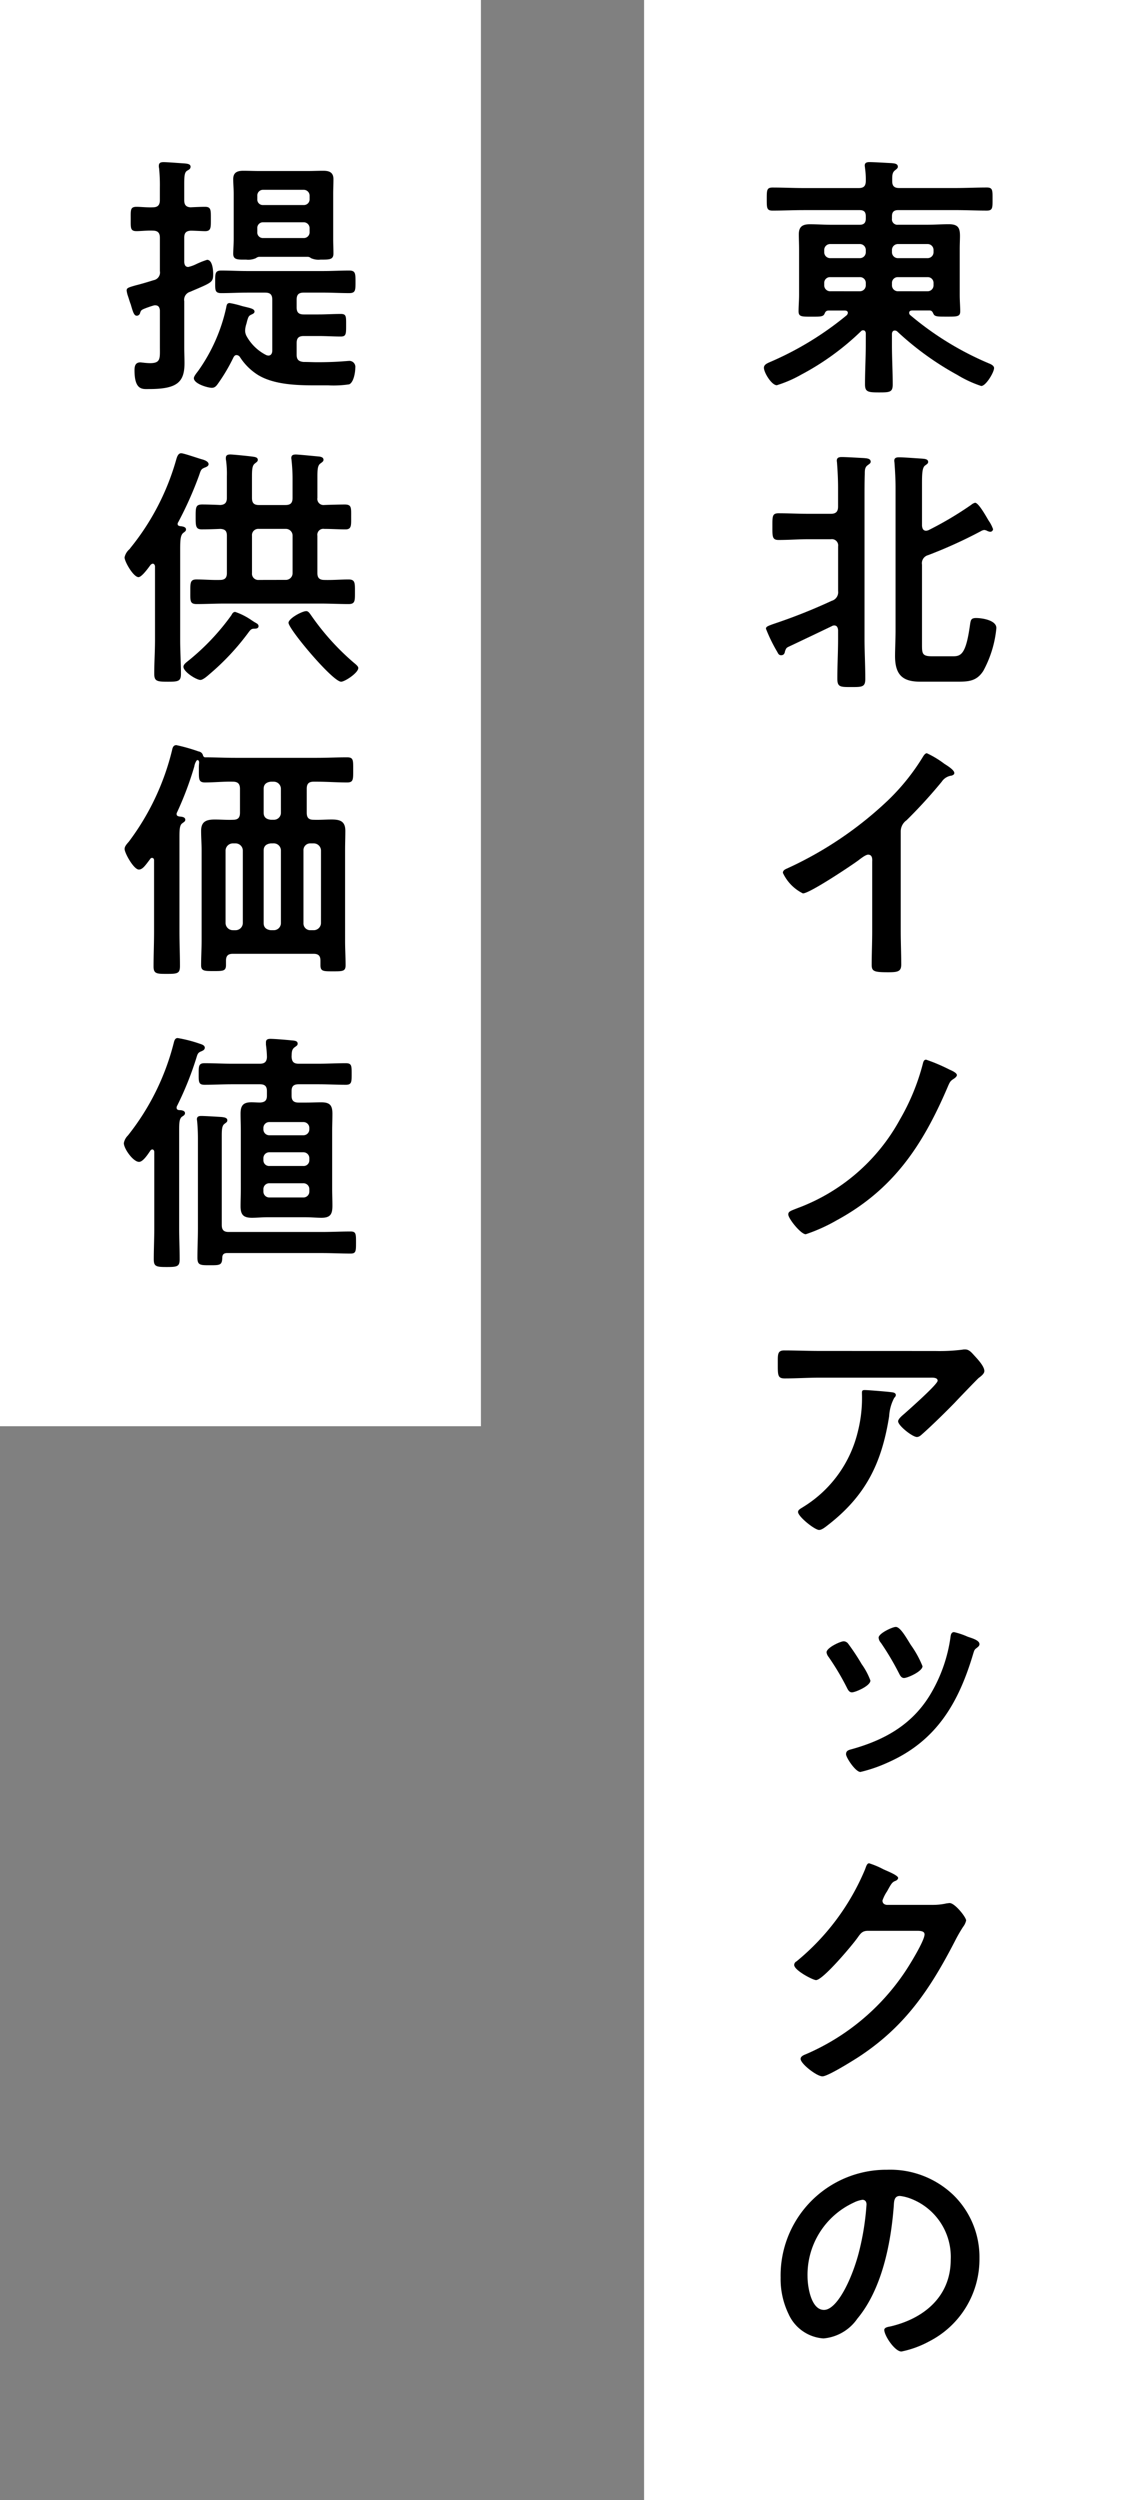 <svg xmlns="http://www.w3.org/2000/svg" width="131" height="291" viewBox="0 0 131 291">
  <rect x="0" y="0" width="131" height="291" fill="#808080" stroke="none"/>
  <g id="グループ_17173" data-name="グループ 17173" transform="translate(-3437 -1230.222)">
    <g id="グループ_13598" data-name="グループ 13598" transform="translate(3511.742 1230.222)">
      <rect id="長方形_3219" data-name="長方形 3219" width="56" height="291" transform="translate(0.258 0)" fill="#fff"/>
      <g id="アートワーク_57" data-name="アートワーク 57" transform="translate(27.747 146.283)">
        <g id="グループ_12139" data-name="グループ 12139" transform="translate(-13.535 -127.411)">
          <g id="グループ_12138" data-name="グループ 12138" transform="translate(0 0)">
            <path id="パス_26735" data-name="パス 26735" d="M11.863,19.958c0-.208-.09-.387-.3-.387a.316.316,0,0,0-.267.119,30.542,30.542,0,0,1-6.963,5.049A14.3,14.3,0,0,1,1.5,25.966C.9,25.966,0,24.5,0,23.933c0-.358.358-.508.689-.657a36.811,36.811,0,0,0,8.963-5.467.449.449,0,0,0,.119-.269c0-.209-.179-.269-.358-.269H7.531c-.3,0-.39.179-.478.388-.151.327-.479.327-1.406.327-1.225,0-1.613.031-1.613-.627,0-.627.06-1.255.06-1.882V10.128c0-.568-.03-1.165-.03-1.733,0-.9.448-1.165,1.285-1.165s1.673.06,2.511.06h3.286c.508,0,.717-.237.717-.717V6.3c0-.508-.209-.717-.717-.717H4.633c-1.2,0-2.391.058-3.616.058C.33,5.646.33,5.349.33,4.3s0-1.344.687-1.344c1.225,0,2.42.061,3.616.061h6.393c.538,0,.807-.181.836-.747a9.4,9.4,0,0,0-.09-1.585c0-.091-.03-.179-.03-.3,0-.33.269-.39.539-.39.568,0,1.94.09,2.568.119.27.031.747.031.747.418,0,.178-.148.269-.327.418-.36.269-.329.689-.329,1.286,0,.566.269.777.807.777H22.32c1.226,0,2.421-.061,3.646-.061.689,0,.657.358.657,1.344s.031,1.344-.657,1.344c-1.225,0-2.42-.058-3.646-.058H15.628c-.478,0-.718.209-.718.717v.269a.634.634,0,0,0,.718.717h3.406c.838,0,1.673-.06,2.511-.06,1.105,0,1.285.478,1.285,1.374,0,.42-.03.928-.03,1.524v5.349c0,.627.06,1.346.06,1.882,0,.659-.388.627-1.673.627-.928,0-1.286,0-1.434-.3-.119-.239-.179-.418-.479-.418h-2c-.179,0-.358.06-.358.269a.326.326,0,0,0,.119.269A35.662,35.662,0,0,0,26.2,23.425c.239.09.6.269.6.539,0,.508-.956,2.091-1.494,2.091a13.412,13.412,0,0,1-2.778-1.286,34.463,34.463,0,0,1-7.022-5.078.424.424,0,0,0-.269-.091c-.239,0-.3.181-.33.358v1.316c0,1.524.091,3.078.091,4.6,0,.9-.33.928-1.585.928-1.313,0-1.643-.061-1.643-.956,0-1.524.09-3.049.09-4.572Zm-.717-8.784a.689.689,0,0,0,.717-.717v-.209a.689.689,0,0,0-.717-.715H7.74a.689.689,0,0,0-.718.715v.209a.69.69,0,0,0,.718.717Zm0,3.855a.69.69,0,0,0,.717-.717v-.239a.667.667,0,0,0-.717-.687H7.74a.667.667,0,0,0-.718.687v.239a.691.691,0,0,0,.718.717Zm7.888-3.855a.691.691,0,0,0,.718-.717v-.209a.69.69,0,0,0-.718-.715H15.628a.69.69,0,0,0-.718.715v.209a.691.691,0,0,0,.718.717Zm0,3.855a.691.691,0,0,0,.718-.717v-.239a.668.668,0,0,0-.718-.687H15.628a.668.668,0,0,0-.718.687v.239a.691.691,0,0,0,.718.717Z" transform="translate(0 0)"/>
            <path id="パス_26736" data-name="パス 26736" d="M2.372,45.6c-.03.209-.119.448-.448.448-.239,0-.329-.149-.448-.388A18.281,18.281,0,0,1,.16,42.969c0-.267.179-.327,1.5-.775a64.944,64.944,0,0,0,6.154-2.479,1.041,1.041,0,0,0,.747-1.135v-5.2a.73.73,0,0,0-.835-.835H5.091c-1.165,0-2.3.088-3.465.088-.747,0-.718-.418-.718-1.553,0-1.195-.028-1.555.718-1.555,1.165,0,2.3.061,3.465.061h2.63c.568,0,.835-.239.835-.836V26.565c0-.986-.058-2.061-.118-2.839,0-.088-.03-.239-.03-.326,0-.358.267-.421.568-.421.538,0,2,.091,2.6.121.269.03.777.03.777.418,0,.179-.119.239-.358.418-.329.239-.329.6-.329,1.016-.03.9-.03,1.794-.03,2.69V44.137c0,1.552.09,3.107.09,4.66,0,.954-.358.954-1.643.954s-1.613,0-1.613-.986c0-1.552.088-3.107.088-4.629V43.119c-.028-.27-.118-.538-.448-.538a.563.563,0,0,0-.3.09c-1.673.807-3.376,1.613-5.078,2.42C2.492,45.21,2.462,45.361,2.372,45.6Zm22.14-17.3c.418,0,1.344,1.7,1.583,2.091a3.913,3.913,0,0,1,.508.987.327.327,0,0,1-.327.3,1.057,1.057,0,0,1-.33-.091.842.842,0,0,0-.388-.119,1.07,1.07,0,0,0-.388.149,53.924,53.924,0,0,1-6.125,2.78.97.97,0,0,0-.717,1.105v9.322c0,1.016.03,1.344,1.135,1.344H22c.926,0,1.465-.388,1.912-3.615.091-.569.091-.838.718-.838.657,0,2.36.24,2.36,1.167a12.931,12.931,0,0,1-1.524,4.99c-.807,1.253-1.792,1.253-3.168,1.253H18.118c-1.972,0-2.928-.717-2.928-2.987,0-.627.06-2.121.06-2.9V26.565c0-.986-.06-2.03-.119-2.808,0-.119-.03-.239-.03-.357,0-.358.3-.39.568-.39.568,0,2.031.119,2.629.151.269.028.747.028.747.387,0,.178-.118.24-.358.418-.329.239-.358.956-.358,2.091v4.931c.03.179.06.569.479.569a.867.867,0,0,0,.267-.061,39.693,39.693,0,0,0,4.99-2.959A1.116,1.116,0,0,1,24.512,28.3Z" transform="translate(0.079 11.344)"/>
            <path id="パス_26737" data-name="パス 26737" d="M15.2,66.737c0,1.314.06,2.629.06,3.915,0,.805-.39.9-1.5.9-1.642,0-1.942-.091-1.942-.866,0-1.285.06-2.571.06-3.854V58.7c0-.181.09-.836-.478-.836-.3,0-.926.508-1.165.687-.9.657-5.646,3.824-6.424,3.824a5.026,5.026,0,0,1-2.332-2.39c0-.3.27-.417.479-.508A42.936,42.936,0,0,0,13.7,51.558a25.242,25.242,0,0,0,4.064-5.05c.09-.148.269-.448.478-.448a11.028,11.028,0,0,1,2.031,1.225c.329.211,1.167.717,1.167,1.077,0,.179-.151.239-.3.3a1.617,1.617,0,0,0-1.167.715,57.963,57.963,0,0,1-4.093,4.482A1.594,1.594,0,0,0,15.2,55.2Z" transform="translate(0.731 22.738)"/>
            <path id="パス_26738" data-name="パス 26738" d="M20.694,71.105c.211.09.838.358.838.629,0,.149-.179.3-.3.387-.448.3-.479.3-.807,1.075-2.9,6.754-6.3,11.864-12.908,15.449a19.665,19.665,0,0,1-3.586,1.613c-.568,0-2.031-1.822-2.031-2.3,0-.358.269-.418,1.016-.718A22.49,22.49,0,0,0,14.9,76.9a25.735,25.735,0,0,0,2.659-6.454c.06-.239.119-.508.39-.508A20.519,20.519,0,0,1,20.694,71.105Z" transform="translate(0.938 34.526)"/>
            <path id="パス_26739" data-name="パス 26739" d="M19.426,92.7a21.216,21.216,0,0,0,3.107-.151,1.591,1.591,0,0,1,.39-.03c.448,0,.747.388,1.105.778s1.107,1.193,1.107,1.733c0,.327-.42.627-.659.805-.179.151-2.42,2.479-2.778,2.869-1.046,1.075-2.6,2.6-3.706,3.586-.209.179-.418.418-.717.418-.508,0-2.181-1.316-2.181-1.824,0-.3.538-.717.747-.9.538-.478,3.854-3.407,3.854-3.824s-.656-.358-.926-.358H5.952c-1.376,0-2.72.09-4.064.09-.777,0-.807-.329-.807-1.525v-.6c0-.777.06-1.135.747-1.135,1.374,0,2.748.061,4.124.061ZM14.2,97.481c.211.03.627.03.627.358a.453.453,0,0,1-.178.3,5.089,5.089,0,0,0-.6,2.151c-.866,5.47-2.72,9.264-7.171,12.7-.239.181-.659.539-.986.539-.509,0-2.451-1.555-2.451-2.091,0-.272.3-.388.718-.66a14.15,14.15,0,0,0,6.243-8.693,15.977,15.977,0,0,0,.479-4.453c0-.239,0-.388.3-.388C11.569,97.242,13.75,97.422,14.2,97.481Z" transform="translate(0.534 45.673)"/>
            <path id="パス_26740" data-name="パス 26740" d="M7.391,116.081a25.694,25.694,0,0,1,1.583,2.393,8.134,8.134,0,0,1,1.017,1.91c0,.627-1.764,1.374-2.152,1.374-.3,0-.448-.267-.569-.508a29.455,29.455,0,0,0-2.149-3.615,1.088,1.088,0,0,1-.239-.536c0-.539,1.613-1.286,2-1.286A.671.671,0,0,1,7.391,116.081Zm15.3.061c0,.211-.179.33-.329.45-.239.178-.269.239-.388.627-1.7,5.736-4.273,10.217-10.01,12.729a16.932,16.932,0,0,1-3.137,1.075c-.568,0-1.674-1.674-1.674-2.063,0-.329.179-.448.479-.539,3.855-1.044,7.111-2.807,9.262-6.3a17.743,17.743,0,0,0,2.421-6.783c.028-.267.09-.594.417-.594a8.874,8.874,0,0,1,1.585.536C21.7,115.425,22.689,115.664,22.689,116.142Zm-7.978.121a11.742,11.742,0,0,1,1.344,2.45c0,.6-1.733,1.374-2.151,1.374-.329,0-.478-.33-.6-.569a31.559,31.559,0,0,0-2.091-3.524,1.008,1.008,0,0,1-.269-.6c0-.506,1.613-1.253,2-1.253C13.487,114.142,14.2,115.455,14.712,116.263Z" transform="translate(2.41 56.346)"/>
            <path id="パス_26741" data-name="パス 26741" d="M18.467,137.4a7.2,7.2,0,0,0,1.673-.181c.088,0,.208-.03.327-.03.6,0,1.913,1.643,1.913,2.031a1.894,1.894,0,0,1-.36.747,17.953,17.953,0,0,0-.926,1.613c-2.928,5.676-5.857,10.04-11.353,13.6-.657.417-3.467,2.179-4.093,2.179-.659,0-2.541-1.464-2.541-2.03,0-.3.36-.45.6-.541a26.465,26.465,0,0,0,11.532-9.559c.509-.747,2.3-3.646,2.3-4.393,0-.388-.478-.418-.9-.418H10.966c-.687,0-.866.3-1.255.838-.568.805-4,4.9-4.81,4.9-.36,0-2.541-1.135-2.541-1.762a.468.468,0,0,1,.269-.417,27.591,27.591,0,0,0,7.978-10.7c.119-.3.209-.717.478-.717a9.812,9.812,0,0,1,1.585.659c.267.149,1.792.714,1.792,1.044,0,.149-.151.269-.27.33-.417.149-.508.3-1.014,1.225a4.467,4.467,0,0,0-.539,1.074c0,.33.211.478.509.511Z" transform="translate(1.166 65.438)"/>
            <path id="パス_26742" data-name="パス 26742" d="M21.438,159.4a10.1,10.1,0,0,1,3.019,7.352,10.738,10.738,0,0,1-5.827,9.65,11.622,11.622,0,0,1-3.256,1.195c-.777,0-2-1.852-2-2.511,0-.3.448-.358.747-.417,3.913-.929,6.99-3.5,6.99-7.77a7.25,7.25,0,0,0-4.78-7.141,5.218,5.218,0,0,0-1.135-.269c-.687,0-.687.657-.717,1.165-.33,4.364-1.376,9.682-4.243,13.119a5.354,5.354,0,0,1-3.943,2.3,4.813,4.813,0,0,1-4.064-2.838,9.353,9.353,0,0,1-.926-4.242A12.311,12.311,0,0,1,13.7,156.44,10.625,10.625,0,0,1,21.438,159.4Zm-11.622.866a9.247,9.247,0,0,0-5.379,8.606c0,1.105.388,3.882,1.913,3.882,1.494,0,3.167-3.4,4-6.453a30.418,30.418,0,0,0,.956-5.825c0-.3-.149-.541-.478-.541A3.364,3.364,0,0,0,9.816,160.265Z" transform="translate(0.642 77.227)"/>
          </g>
        </g>
      </g>
    </g>
    <g id="グループ_13595" data-name="グループ 13595" transform="translate(3437 1230.222)">
      <rect id="長方形_3335" data-name="長方形 3335" width="56" height="166" transform="translate(0 0)" fill="#fff"/>
      <g id="アートワーク_78" data-name="アートワーク 78" transform="translate(28.071 83.171)">
        <g id="グループ_13592" data-name="グループ 13592" transform="translate(-13.651 -64.3)">
          <g id="グループ_13591" data-name="グループ 13591">
            <path id="パス_29735" data-name="パス 29735" d="M9.35,5.2c.709,0,.679.384.679,1.417,0,1.006.03,1.419-.679,1.419-.266,0-1.241-.059-1.654-.059-.561.031-.768.266-.768.827v2.837c.03.3.118.561.473.561a4.192,4.192,0,0,0,.857-.3,9.75,9.75,0,0,1,1.331-.533c.619,0,.709,1.183.709,1.626,0,1.034-.149,1-2.69,2.1a.966.966,0,0,0-.679,1.093v5.378c0,.591.03,1.211.03,1.832,0,2.244-.886,3.013-4.137,3.013-.739,0-1.684.177-1.684-2.188,0-.471.089-.916.679-.916.089,0,.236.03.326.03a7.192,7.192,0,0,0,.8.061c1.269,0,1.151-.563,1.151-1.922V17.257c-.03-.325-.146-.592-.532-.592a.7.7,0,0,0-.236.031,11.53,11.53,0,0,0-1.093.384c-.325.146-.354.207-.443.473a.41.41,0,0,1-.384.325c-.325,0-.443-.415-.709-1.329C.6,16.311.515,16.014.4,15.66a3.1,3.1,0,0,1-.177-.709c0-.3.148-.353,1.093-.62.473-.118,1.123-.3,2.038-.589a.911.911,0,0,0,.739-1.065V8.8c0-.591-.264-.827-.827-.827-.65-.03-1.418.059-1.891.059-.739,0-.679-.383-.679-1.419S.634,5.2,1.372,5.2c.5,0,1.182.087,1.891.059.592,0,.827-.266.827-.829V3.015A20.135,20.135,0,0,0,4,.709a.818.818,0,0,1-.03-.264c0-.386.235-.445.561-.445C4.978,0,6.4.118,6.927.148c.236.03.739.03.739.383,0,.267-.207.356-.414.474-.3.207-.325.65-.325,1.625v1.8c0,.533.207.8.739.829C8.227,5.23,8.907,5.2,9.35,5.2Zm7.831,10.814c0-.591-.238-.827-.827-.827h-2.1c-1,0-2.009.059-3.013.059-.768,0-.709-.383-.709-1.329,0-.916-.03-1.3.709-1.3,1,0,2.009.059,3.013.059h8.864c1,0,2.009-.059,3.015-.059.739,0,.739.353.739,1.328s0,1.3-.739,1.3c-1.006,0-2.01-.059-3.015-.059H20.844c-.591,0-.827.236-.827.827V16.9c0,.592.236.827.827.827h1.743c.857,0,1.713-.058,2.572-.058.65,0,.62.294.62,1.329,0,1,0,1.3-.62,1.3-.829,0-1.715-.059-2.572-.059H20.844c-.591,0-.827.236-.827.829V22.4c0,.561.207.8.8.857.532,0,1.093.031,1.625.031,1.034,0,2.128-.031,3.162-.118.118,0,.325-.03.443-.03a.7.7,0,0,1,.8.8c0,.5-.177,1.685-.709,1.922a12.3,12.3,0,0,1-2.452.118h-1.6c-2.1,0-4.7-.09-6.53-1.183A6.752,6.752,0,0,1,13.4,22.664a.507.507,0,0,0-.384-.208c-.177,0-.266.118-.354.266a20.588,20.588,0,0,1-1.774,3.015c-.205.294-.383.53-.739.53-.5,0-2.1-.471-2.1-1.123,0-.236.384-.679.532-.885a20.1,20.1,0,0,0,3.221-7.27c.059-.266.059-.589.414-.589a11.345,11.345,0,0,1,1.448.353c.945.236,1.448.3,1.448.651,0,.176-.207.266-.325.323-.354.149-.384.267-.532.739-.03.118-.059.267-.118.445a2.746,2.746,0,0,0-.118.679,1.372,1.372,0,0,0,.177.679,5.4,5.4,0,0,0,2.275,2.186.706.706,0,0,0,.266.059c.326,0,.445-.3.445-.589Zm4.136-4.994H15.644a.639.639,0,0,0-.354.149,2.176,2.176,0,0,1-1.152.177c-.916,0-1.507.059-1.507-.679,0-.443.059-1.154.059-1.713V3.693c0-.589-.059-1.151-.059-1.713,0-.8.5-.975,1.182-.975.62,0,1.27.03,1.891.03h5.526c.65,0,1.27-.03,1.891-.03.681,0,1.182.179,1.182.975,0,.563-.03,1.124-.03,1.713V8.954c0,.56.03,1.121.03,1.682,0,.739-.5.71-1.507.71a2.115,2.115,0,0,1-1.123-.177A.547.547,0,0,0,21.317,11.02Zm-.5-6.026a.66.66,0,0,0,.709-.681V3.929a.682.682,0,0,0-.709-.708h-4.7a.659.659,0,0,0-.679.708v.384a.636.636,0,0,0,.679.681ZM15.437,8.125a.644.644,0,0,0,.679.709h4.7a.667.667,0,0,0,.709-.709V7.712A.683.683,0,0,0,20.815,7h-4.7a.659.659,0,0,0-.679.709Z" transform="translate(0.105)"/>
            <path id="パス_29736" data-name="パス 29736" d="M3.6,36.089c-.03-.148-.089-.294-.266-.294-.089,0-.146.058-.235.117-.238.323-1.035,1.448-1.419,1.448-.591,0-1.625-1.8-1.625-2.3a1.738,1.738,0,0,1,.532-.917.783.783,0,0,0,.148-.177A28.67,28.67,0,0,0,6.029,23.827c.118-.414.236-.888.62-.888.3,0,1.979.592,2.422.71.236.059.768.236.768.563,0,.205-.236.323-.414.384-.443.176-.473.264-.679.885a42.484,42.484,0,0,1-2.481,5.557c-.03.028-.03.086-.03.146,0,.148.118.207.266.238.236.028.709.058.709.383,0,.208-.148.266-.325.414-.325.266-.354.857-.354,1.981V44.658c0,1.329.089,2.631.089,3.96,0,.857-.3.914-1.508.914-1.3,0-1.6-.058-1.6-.944,0-1.3.089-2.6.089-3.93Zm11.613,7.27c-.354,0-.443.058-.709.412a28.469,28.469,0,0,1-4.551,4.876c-.235.207-.768.679-1.063.679-.473,0-1.979-.945-1.979-1.536,0-.3.414-.563.62-.739a26.985,26.985,0,0,0,4.964-5.26c.089-.179.207-.384.443-.384a7.71,7.71,0,0,1,1.92.976c.177.117.354.235.473.294.148.089.325.177.325.384C15.661,43.3,15.424,43.359,15.218,43.359ZM9.042,31.8c-.709,0-.709-.414-.709-1.448,0-1.123,0-1.449.768-1.449.533,0,1.538.031,2.1.061.56-.03.768-.3.768-.827V25.629a12.081,12.081,0,0,0-.089-1.832,1,1,0,0,1-.03-.3c0-.354.236-.414.532-.414s2.363.207,2.688.267c.207.028.5.087.5.353,0,.207-.148.267-.354.443-.3.236-.325.709-.325,1.6v2.394c0,.591.236.827.8.827h3.1c.591,0,.827-.236.827-.827V26.132a20.11,20.11,0,0,0-.118-2.365c0-.09-.03-.177-.03-.266,0-.354.236-.414.532-.414.325,0,2.363.207,2.718.236.207.031.5.089.5.384,0,.177-.148.267-.384.443-.3.236-.325.709-.325,1.566v2.424a.711.711,0,0,0,.739.827c.651-.03,1.92-.061,2.453-.061.8,0,.739.384.739,1.449,0,.947.059,1.448-.65,1.448-.829,0-1.656-.059-2.483-.059a.694.694,0,0,0-.8.8v4.344c0,.561.236.8.827.8.945.028,1.892-.058,2.808-.058.768,0,.739.412.739,1.446s.03,1.418-.739,1.418c-1.065,0-2.157-.058-3.251-.058H11.673c-1.063,0-2.158.058-3.221.058-.8,0-.739-.383-.739-1.448,0-1-.03-1.417.709-1.417.916,0,1.832.086,2.749.058.56,0,.8-.236.8-.8V32.543c0-.56-.208-.767-.768-.8C10.521,31.776,9.723,31.8,9.042,31.8Zm9.752,5.88a.782.782,0,0,0,.827-.8V32.543a.784.784,0,0,0-.827-.8h-3.1a.731.731,0,0,0-.8.8v4.344a.73.73,0,0,0,.8.8Zm6.471,11.848c-.976,0-6.117-6.115-6.117-6.854,0-.5,1.566-1.359,2.068-1.359.236,0,.384.236.591.53a28.909,28.909,0,0,0,4.935,5.467c.177.148.532.415.532.62C27.273,48.5,25.708,49.532,25.265,49.532Z" transform="translate(0.029 10.943)"/>
            <path id="パス_29737" data-name="パス 29737" d="M6.117,53.977c0,.177.148.236.3.266.236.03.709.03.709.384,0,.207-.177.267-.354.415-.3.205-.325.739-.325,1.566v11.05c0,1.329.059,2.659.059,3.99,0,.885-.3.916-1.536.916-1.152,0-1.538,0-1.538-.857,0-1.36.059-2.69.059-4.049v-8.3c0-.146-.059-.294-.236-.294a.222.222,0,0,0-.205.118c-.563.739-.888,1.241-1.331,1.241C1.123,60.419.06,58.5.06,58.024c0-.323.3-.62.5-.857A29.143,29.143,0,0,0,5.586,46.531c.059-.294.148-.592.5-.592a20.9,20.9,0,0,1,2.6.739.606.606,0,0,1,.5.445.326.326,0,0,0,.207.236c1.183,0,2.363.059,3.546.059h9.514c1.182,0,2.335-.059,3.517-.059.739,0,.709.325.709,1.449s.03,1.477-.709,1.477c-1.182,0-2.335-.09-3.517-.09h-.384c-.561,0-.8.236-.8.829V53.8c0,.56.207.826.768.826.709.031,1.418-.03,2.127-.03,1,0,1.6.207,1.6,1.329,0,.739-.03,1.508-.03,2.247V68.721c0,.947.059,1.892.059,2.836,0,.71-.325.71-1.479.71-1.123,0-1.448,0-1.448-.71v-.53c0-.563-.236-.8-.8-.8h-9.4c-.561,0-.8.236-.8.8v.5c0,.709-.325.709-1.448.709-1.065,0-1.449,0-1.449-.681,0-.944.059-1.92.059-2.9V58.174c0-.739-.059-1.508-.059-2.247,0-1.093.591-1.329,1.6-1.329.709,0,1.418.061,2.127.03.591,0,.8-.266.8-.826V51.023c0-.563-.236-.829-.827-.829-1.093-.028-2.157.09-3.251.09-.768,0-.709-.414-.709-1.567a5.945,5.945,0,0,1,.03-.739c0-.236-.118-.3-.177-.3-.03,0-.059,0-.118.059a1.636,1.636,0,0,0-.266.681,38.292,38.292,0,0,1-2.038,5.406A.269.269,0,0,0,6.117,53.977ZM13,67.481a.846.846,0,0,0,.827-.827V58.2A.845.845,0,0,0,13,57.376h-.354a.848.848,0,0,0-.829.827v8.45a.849.849,0,0,0,.829.827Zm5.26-16.457a.828.828,0,0,0-.829-.829H17.08c-.533.061-.829.326-.829.829V53.8c0,.53.3.767.829.826h.353a.808.808,0,0,0,.829-.826ZM17.08,57.376c-.533.059-.829.325-.829.827v8.45c0,.5.3.767.829.827h.353a.827.827,0,0,0,.829-.827V58.2a.826.826,0,0,0-.829-.827Zm5.849.827a.845.845,0,0,0-.827-.827h-.414a.783.783,0,0,0-.8.827v8.45a.784.784,0,0,0,.8.827H22.1a.846.846,0,0,0,.827-.827Z" transform="translate(0.029 21.916)"/>
            <path id="パス_29738" data-name="パス 29738" d="M3.545,82.287c0-.118-.059-.3-.236-.3a.3.3,0,0,0-.205.118c-.267.386-.857,1.329-1.331,1.329C1.093,83.439,0,81.9,0,81.253a1.646,1.646,0,0,1,.473-.888A28.548,28.548,0,0,0,5.821,69.552c.059-.235.148-.532.443-.532a15.861,15.861,0,0,1,2.452.619c.236.09.709.18.709.5,0,.267-.236.354-.443.443-.384.148-.414.355-.561.829a37.59,37.59,0,0,1-2.245,5.554.372.372,0,0,0-.03.177c0,.177.118.238.266.266.236,0,.709.03.709.355,0,.208-.177.3-.354.414-.3.236-.325.709-.325,1.538V91.18c0,1.213.059,2.394.059,3.575,0,.857-.266.917-1.507.917s-1.508-.061-1.508-.917c0-1.18.059-2.362.059-3.575Zm6.471,13.178c-1.123,0-1.448,0-1.448-.886,0-1.124.059-2.247.059-3.369V80.72c0-.679-.03-1.359-.089-1.978,0-.09-.03-.179-.03-.266,0-.326.236-.386.5-.386.443,0,1.861.089,2.335.118.266.031.709.059.709.386,0,.207-.148.266-.326.412-.294.208-.323.651-.323,1.449V90.767c0,.591.236.827.8.827H23.048c1.121,0,2.245-.058,3.368-.058.62,0,.62.294.62,1.269,0,1.006,0,1.3-.62,1.3-1.123,0-2.247-.059-3.368-.059H12.026c-.354,0-.561.146-.561.532C11.435,95.465,11.2,95.465,10.016,95.465ZM12.588,74.4c-1.063,0-2.127.061-3.192.061-.709,0-.679-.354-.679-1.27,0-.858-.03-1.242.679-1.242,1.065,0,2.128.061,3.192.061h3.25c.533,0,.8-.208.827-.768a12.453,12.453,0,0,0-.118-1.449v-.267c0-.353.236-.412.533-.412.442,0,1.891.118,2.422.177.325.031.739.031.739.384,0,.207-.148.267-.384.443-.325.266-.3.591-.325,1.063.03.592.236.829.827.829h2.3c1.063,0,2.128-.061,3.192-.061.679,0,.679.3.679,1.242s0,1.27-.679,1.27c-1.063,0-2.128-.061-3.192-.061h-2.3c-.591,0-.827.236-.827.8v.532c0,.561.236.8.827.8h.857c.591,0,1.182-.031,1.772-.031,1.006,0,1.3.354,1.3,1.329,0,.679-.03,1.359-.03,2.01V86.57c0,.651.03,1.3.03,1.951,0,.975-.207,1.419-1.27,1.419-.591,0-1.211-.061-1.8-.061H16.664c-.591,0-1.152.061-1.743.061-.945,0-1.329-.3-1.329-1.331,0-.681.03-1.359.03-2.04V79.835c0-.651-.03-1.331-.03-2.01,0-.944.3-1.329,1.27-1.329.325,0,.679.031,1,.031.592-.031.8-.267.8-.8V75.2c0-.563-.235-.8-.827-.8ZM21.6,79.509a.682.682,0,0,0-.709-.708H16.96a.682.682,0,0,0-.709.708v.118a.684.684,0,0,0,.709.71h3.93a.684.684,0,0,0,.709-.71Zm-5.348,3.725a.659.659,0,0,0,.709.678h3.93a.659.659,0,0,0,.709-.678v-.208a.685.685,0,0,0-.709-.71H16.96a.685.685,0,0,0-.709.71Zm0,3.634a.681.681,0,0,0,.709.708h3.93a.681.681,0,0,0,.709-.708V86.63a.681.681,0,0,0-.709-.708H16.96a.681.681,0,0,0-.709.708Z" transform="translate(0 32.927)"/>
          </g>
        </g>
      </g>
    </g>
  </g>
</svg>
